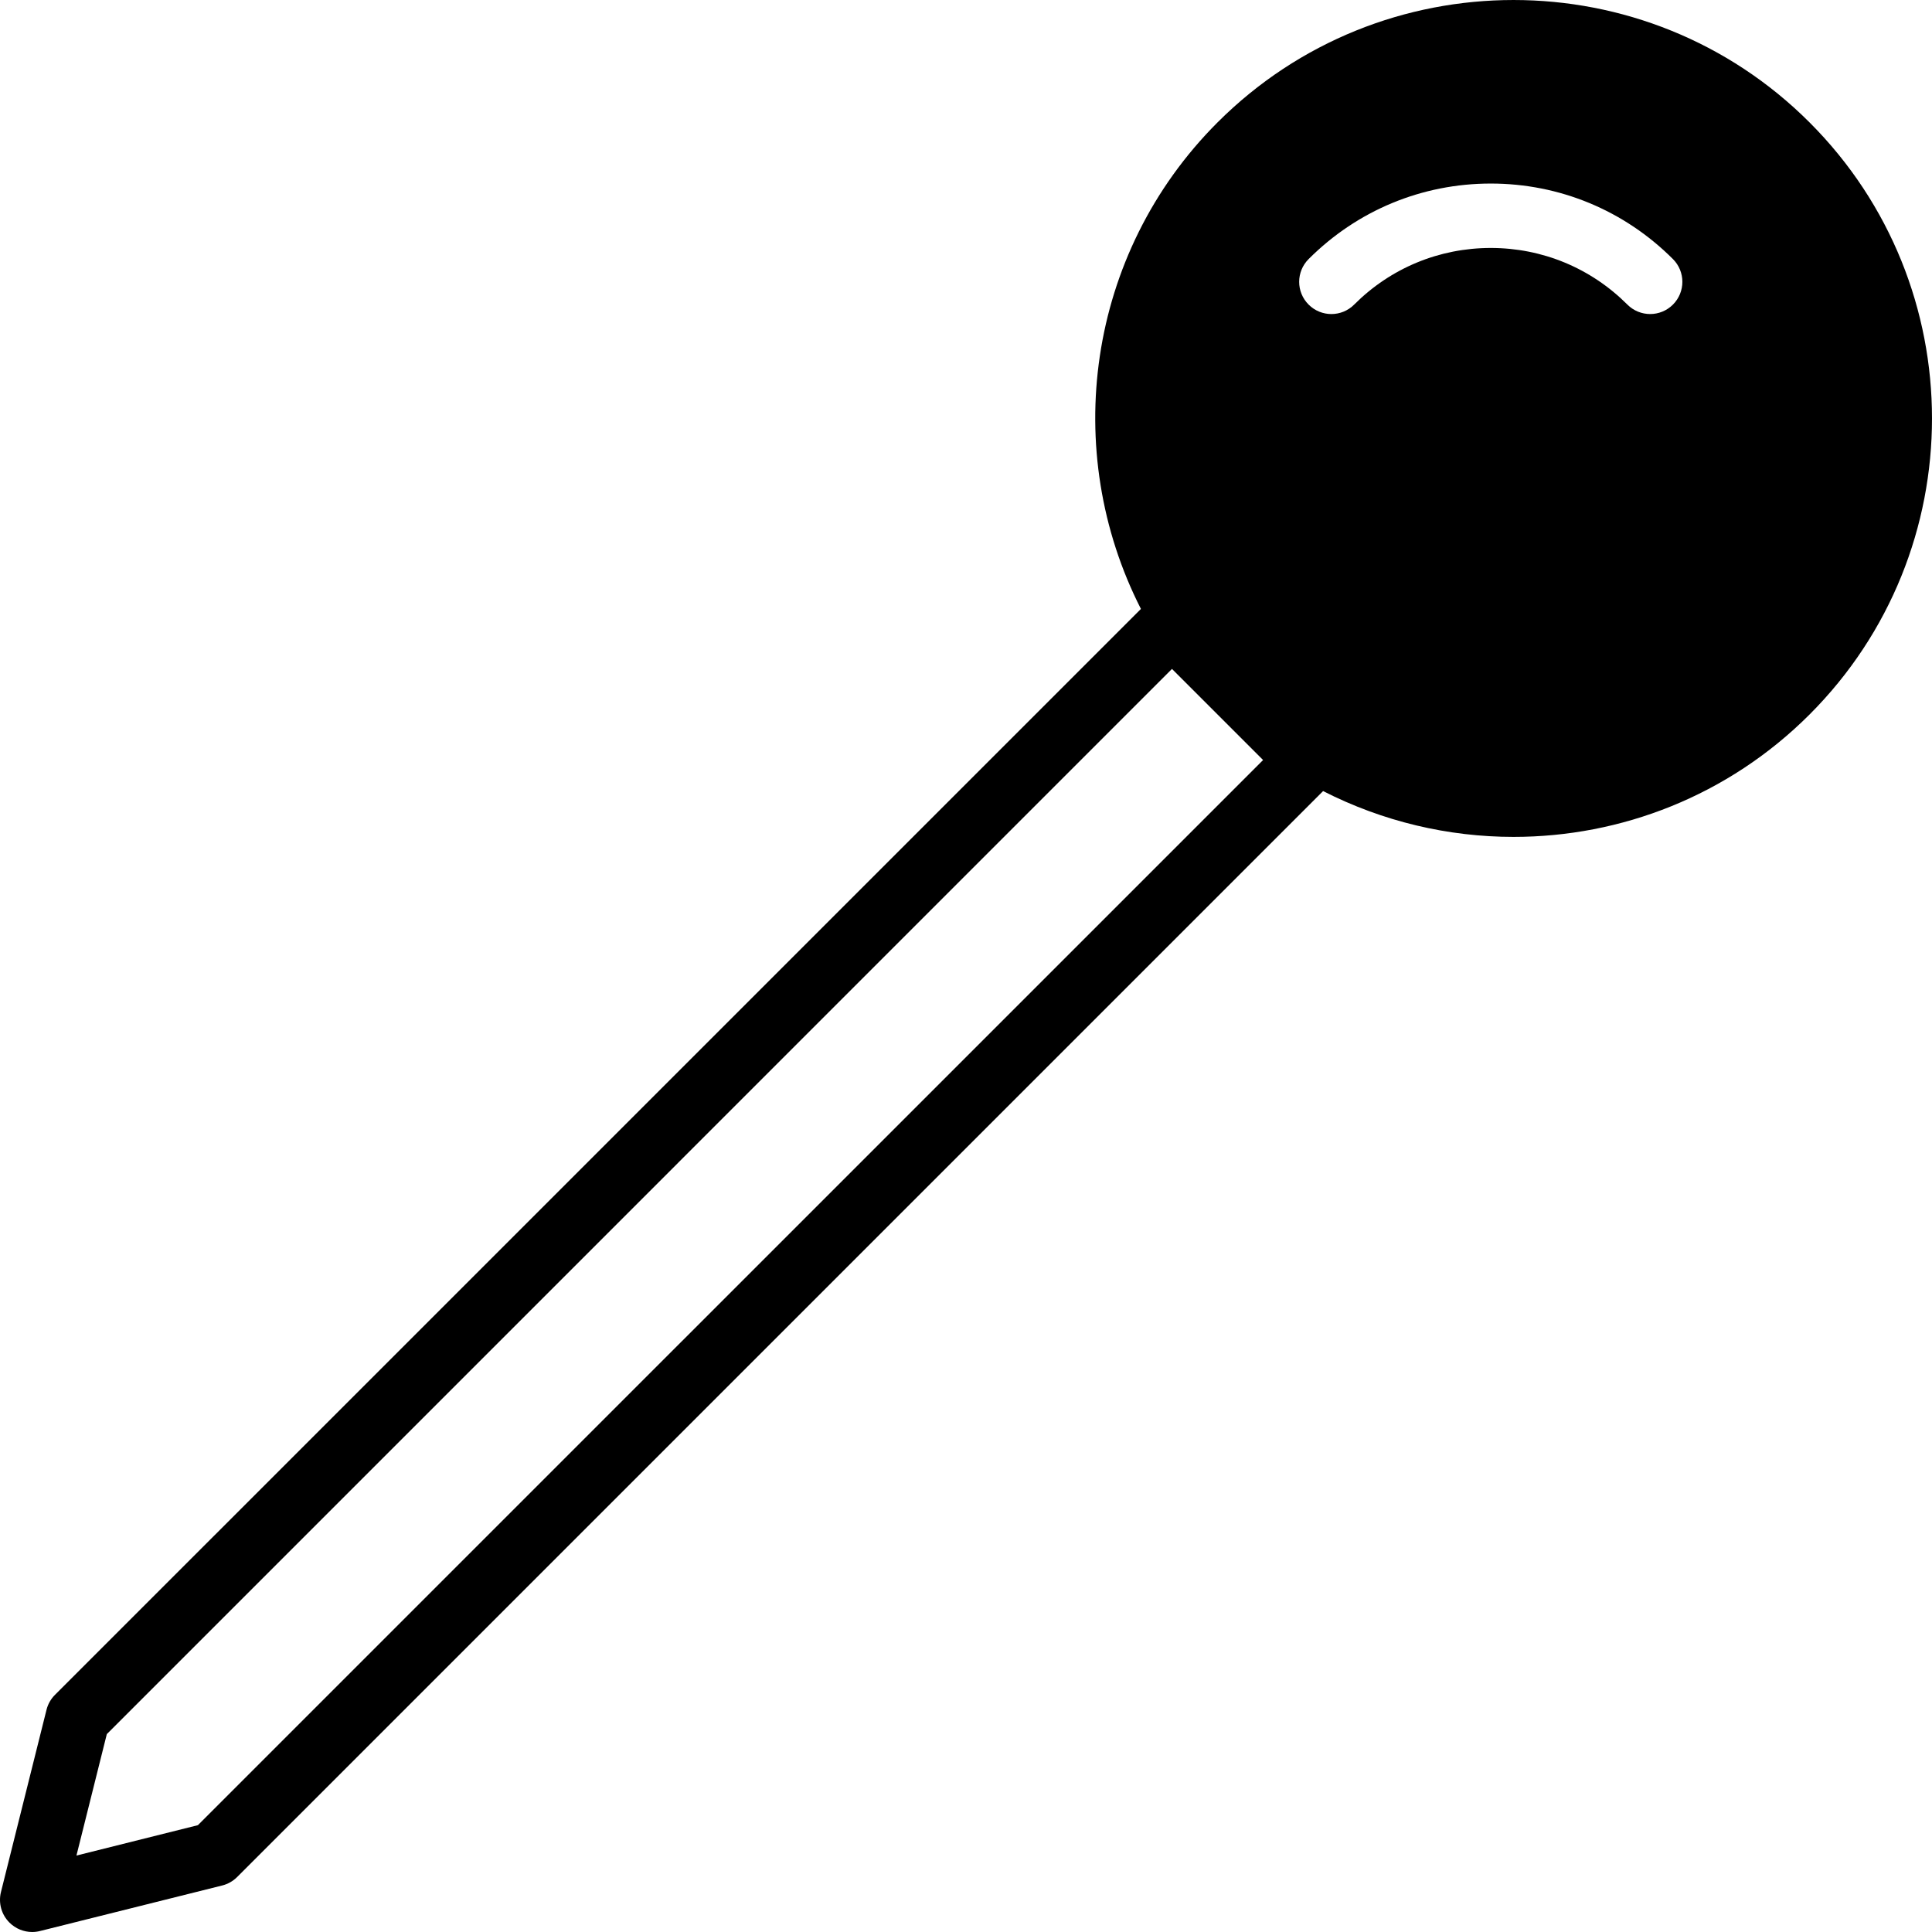 <?xml version="1.0" encoding="iso-8859-1"?>
<!-- Generator: Adobe Illustrator 19.0.0, SVG Export Plug-In . SVG Version: 6.00 Build 0)  -->
<svg version="1.1" id="Layer_1" xmlns="http://www.w3.org/2000/svg" xmlns:xlink="http://www.w3.org/1999/xlink" x="0px" y="0px"
	 viewBox="0 0 511.947 511.947" style="enable-background:new 0 0 511.947 511.947;" xml:space="preserve">
<g>
	<g>
		<path d="M479.505,32.442c-43.247-43.255-113.63-43.255-156.885,0c-34.825,34.825-41.557,87.228-20.292,128.913L14.566,449.107
			c-1.101,1.092-1.869,2.466-2.244,3.968L0.255,501.348c-0.725,2.91,0.12,5.982,2.244,8.098c1.621,1.621,3.797,2.5,6.033,2.5
			c0.691,0,1.382-0.085,2.065-0.256l48.273-12.066c1.502-0.375,2.876-1.152,3.968-2.244L350.6,209.619
			c15.795,8.064,33.118,12.143,50.466,12.143c28.407,0,56.815-10.812,78.438-32.435C522.76,146.071,522.76,75.689,479.505,32.442z
			 M52.437,483.642l-32.179,8.047l8.047-32.179l282.249-282.257l12.049,12.049c0.008,0.009,0.017,0.017,0.017,0.026
			c0.009,0,0.017,0.008,0.026,0.017l12.049,12.049L52.437,483.642z M443.298,80.715c-1.664,1.664-3.849,2.5-6.033,2.5
			s-4.369-0.836-6.033-2.5c-9.677-9.685-22.537-15.01-36.198-15.01c-13.67,0-26.53,5.325-36.207,15.01
			c-3.336,3.337-8.73,3.337-12.066,0s-3.337-8.73,0-12.066c12.902-12.911,30.046-20.011,48.273-20.011
			c18.219,0,35.362,7.1,48.265,20.011C446.634,71.985,446.634,77.378,443.298,80.715z"/>
	</g>
</g>
<g>
</g>
<g>
</g>
<g>
</g>
<g>
</g>
<g>
</g>
<g>
</g>
<g>
</g>
<g>
</g>
<g>
</g>
<g>
</g>
<g>
</g>
<g>
</g>
<g>
</g>
<g>
</g>
<g>
</g>
</svg>
